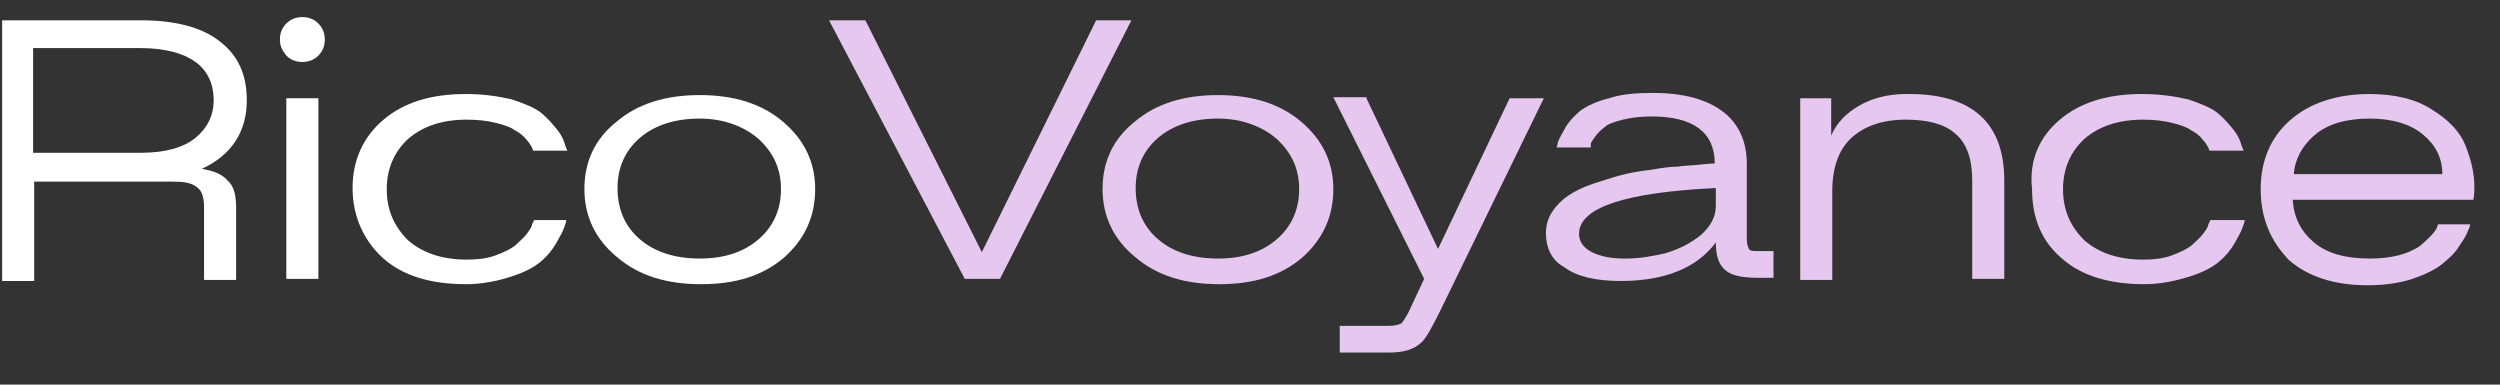 <?xml version="1.0" encoding="utf-8"?>
<!-- Generator: Adobe Illustrator 26.0.2, SVG Export Plug-In . SVG Version: 6.00 Build 0)  -->
<svg version="1.1" id="Layer_1" xmlns="http://www.w3.org/2000/svg" xmlns:xlink="http://www.w3.org/1999/xlink" x="0px" y="0px"
	 width="234px" height="36px" viewBox="0 0 234 36" style="enable-background:new 0 0 234 36;" xml:space="preserve">
<rect x="0" y="0" width="234" height="36" fill="#333333" stroke="none"/>
<style type="text/css">
	.st0{fill:#FFFFFF;}
	.st1{fill:#E5C7EF;}
</style>
<g>
	<path class="st0" d="M0.2,1.9h13c3.3,0,5.8,0.7,7.4,2c1.7,1.3,2.5,3.1,2.5,5.5c0,2.9-1.4,5.1-4.2,6.4c1.1,0.2,1.9,0.5,2.4,1.1
		c0.6,0.5,0.8,1.4,0.8,2.5v6.8h-3v-6.8c0-0.9-0.2-1.6-0.7-1.9c-0.5-0.4-1.2-0.5-2.2-0.5H3.2v9.3h-3V1.9z M3.2,14.3h10
		c2.3,0,4-0.5,5.1-1.4C19.4,12,20,10.8,20,9.4c0-1.6-0.6-2.8-1.7-3.6s-2.8-1.3-5.2-1.3h-10V14.3z"/>
	<path class="st0" d="M26.2,3.7c0-0.6,0.2-1.1,0.6-1.5c0.4-0.4,0.9-0.6,1.5-0.6c0.6,0,1.1,0.2,1.5,0.6c0.4,0.4,0.6,0.9,0.6,1.5
		c0,0.6-0.2,1.1-0.6,1.5c-0.4,0.4-0.9,0.6-1.5,0.6c-0.6,0-1.1-0.2-1.5-0.6C26.4,4.7,26.2,4.3,26.2,3.7z M29.8,9.2v16.9h-3V9.2H29.8z
		"/>
	<path class="st0" d="M35.9,11.2c1.9-1.6,4.4-2.4,7.7-2.4c1.6,0,3,0.2,4.3,0.5c1.2,0.4,2.2,0.8,2.8,1.3c0.6,0.5,1.1,1.1,1.5,1.6
		c0.4,0.5,0.6,1,0.7,1.4l0.2,0.5h-3.2c0-0.1-0.1-0.2-0.1-0.3c-0.1-0.1-0.2-0.4-0.5-0.7c-0.3-0.4-0.7-0.7-1.1-0.9
		c-0.4-0.3-1-0.5-1.8-0.7c-0.8-0.2-1.7-0.3-2.7-0.3c-2.3,0-4.1,0.6-5.5,1.8c-1.3,1.2-2,2.8-2,4.7c0,2,0.7,3.5,2,4.8
		c1.4,1.2,3.2,1.8,5.5,1.8c1,0,1.9-0.1,2.7-0.4c0.8-0.3,1.4-0.6,1.8-0.9c0.4-0.4,0.8-0.7,1.1-1.1c0.3-0.4,0.5-0.7,0.5-0.9l0.2-0.4
		H53c0,0.2-0.1,0.4-0.2,0.7c-0.1,0.3-0.3,0.7-0.7,1.4c-0.4,0.7-0.9,1.3-1.5,1.8c-0.6,0.5-1.5,1-2.8,1.4c-1.2,0.4-2.7,0.7-4.2,0.7
		c-3.3,0-5.9-0.8-7.7-2.4S33,20.3,33,17.6C33,15,34,12.8,35.9,11.2z"/>
	<path class="st0" d="M54.7,17.7c0-2.6,1-4.7,3-6.3c2-1.7,4.6-2.5,7.8-2.5c3.2,0,5.8,0.8,7.8,2.5c2,1.7,3,3.8,3,6.3
		c0,2.6-1,4.7-2.9,6.4c-2,1.7-4.5,2.5-7.8,2.5c-3.2,0-5.8-0.8-7.8-2.5C55.7,22.4,54.7,20.2,54.7,17.7z M59.9,22.4
		c1.4,1.2,3.3,1.8,5.6,1.8c2.3,0,4.1-0.6,5.5-1.8c1.4-1.2,2.1-2.8,2.1-4.7c0-1.9-0.7-3.4-2.1-4.7c-1.4-1.2-3.3-1.9-5.5-1.9
		c-2.3,0-4.2,0.6-5.6,1.8c-1.4,1.2-2.1,2.8-2.1,4.7C57.8,19.6,58.5,21.2,59.9,22.4z"/>
	<path class="st1" d="M81,1.9l10.9,21.7l10.7-21.7h3.3L93.6,26.1h-3.3L77.6,1.9H81z"/>
	<path class="st1" d="M103.2,17.7c0-2.6,1-4.7,3-6.3c2-1.7,4.6-2.5,7.8-2.5c3.2,0,5.8,0.8,7.8,2.5c2,1.7,3,3.8,3,6.3
		c0,2.6-1,4.7-2.9,6.4c-2,1.7-4.5,2.5-7.8,2.5c-3.2,0-5.8-0.8-7.8-2.5C104.2,22.4,103.2,20.2,103.2,17.7z M108.4,22.4
		c1.4,1.2,3.3,1.8,5.6,1.8c2.3,0,4.1-0.6,5.5-1.8c1.4-1.2,2.1-2.8,2.1-4.7c0-1.9-0.7-3.4-2.1-4.7c-1.4-1.2-3.3-1.9-5.5-1.9
		c-2.3,0-4.2,0.6-5.6,1.8s-2.1,2.8-2.1,4.7C106.3,19.6,107,21.2,108.4,22.4z"/>
	<path class="st1" d="M127.9,9.2l6.7,14.1l6.7-14.1h3.2l-9.8,20.1c-0.7,1.4-1.2,2.3-1.6,2.7c-0.7,0.7-1.7,1-3.1,1h-4.6v-2.5h4.6
		c0.5,0,0.9-0.1,1.1-0.2c0.2-0.1,0.4-0.5,0.7-1l1.5-3.2l-8.5-17H127.9z"/>
	<path class="st1" d="M144.7,21.8c0-0.7,0.2-1.4,0.6-2c0.4-0.6,0.9-1.1,1.5-1.5c0.6-0.4,1.4-0.8,2.3-1.1c1-0.3,1.8-0.6,2.6-0.8
		c0.8-0.2,1.7-0.4,2.8-0.5c1.1-0.2,1.9-0.3,2.5-0.3c0.6-0.1,1.3-0.1,2.2-0.2c0.9-0.1,1.3-0.1,1.3-0.1c0-2.9-2-4.4-5.9-4.4
		c-1,0-1.9,0.1-2.7,0.3c-0.8,0.2-1.4,0.4-1.7,0.7c-0.4,0.3-0.7,0.6-0.9,0.9c-0.2,0.3-0.4,0.5-0.4,0.7l0,0.3h-3.2
		c0.1-0.3,0.1-0.5,0.2-0.7c0.1-0.2,0.3-0.6,0.7-1.3c0.4-0.6,0.9-1.1,1.4-1.5c0.6-0.4,1.4-0.8,2.6-1.1c1.2-0.4,2.5-0.5,4.1-0.5
		c2.9,0,5,0.6,6.5,1.7c1.5,1.1,2.3,2.8,2.3,4.9v7.1c0,0.4,0.1,0.7,0.2,0.9c0.1,0.2,0.4,0.2,0.8,0.2h1.5v2.5h-1.5
		c-1.4,0-2.4-0.2-3-0.7c-0.6-0.5-0.9-1.3-0.9-2.6c-1.8,2.4-4.8,3.6-8.9,3.6c-2.3,0-4.1-0.4-5.3-1.3
		C145.3,24.4,144.7,23.3,144.7,21.8C144.7,21.8,144.7,21.8,144.7,21.8z M149,23.6c0.8,0.4,1.8,0.6,3,0.6c0.1,0,0.2,0,0.2,0
		c1.2,0,2.4-0.2,3.7-0.5c1.3-0.4,2.3-0.9,3.3-1.7c0.9-0.8,1.4-1.7,1.4-2.7v-1.7c-8.4,0.4-12.7,1.8-12.8,4.2c0,0,0,0.1,0,0.1
		C147.8,22.6,148.2,23.2,149,23.6z"/>
	<path class="st1" d="M168.5,26.1V9.2h2.9v3.5c0.5-1.2,1.4-2.1,2.6-2.8c1.2-0.7,2.7-1.1,4.4-1.1c0.1,0,0.2,0,0.3,0
		c5.9,0,8.9,2.7,8.9,8.1v9.2h-3v-9.2c0-2-0.5-3.5-1.6-4.4c-1-0.9-2.6-1.3-4.6-1.3c-2.2,0-3.9,0.6-5.1,1.7c-1.2,1.1-1.8,2.8-1.8,5
		v8.3H168.5z"/>
	<path class="st1" d="M192.8,11.2c1.9-1.6,4.4-2.4,7.7-2.4c1.6,0,3,0.2,4.3,0.5c1.2,0.4,2.2,0.8,2.8,1.3c0.6,0.5,1.1,1.1,1.5,1.6
		c0.4,0.5,0.6,1,0.7,1.4l0.2,0.5h-3.2c0-0.1-0.1-0.2-0.1-0.3c-0.1-0.1-0.2-0.4-0.5-0.7c-0.3-0.4-0.7-0.7-1.1-0.9
		c-0.4-0.3-1-0.5-1.8-0.7c-0.8-0.2-1.7-0.3-2.7-0.3c-2.3,0-4.1,0.6-5.5,1.8c-1.3,1.2-2,2.8-2,4.7c0,2,0.7,3.5,2,4.8
		c1.4,1.2,3.2,1.8,5.5,1.8c1,0,1.9-0.1,2.7-0.4c0.8-0.3,1.4-0.6,1.8-0.9c0.4-0.4,0.8-0.7,1.1-1.1c0.3-0.4,0.5-0.7,0.5-0.9l0.2-0.4
		h3.2c0,0.2-0.1,0.4-0.2,0.7c-0.1,0.3-0.3,0.7-0.7,1.4c-0.4,0.7-0.9,1.3-1.5,1.8c-0.6,0.5-1.5,1-2.8,1.4s-2.7,0.7-4.2,0.7
		c-3.3,0-5.9-0.8-7.7-2.4c-1.9-1.6-2.8-3.8-2.8-6.5C189.9,15,190.9,12.8,192.8,11.2z"/>
	<path class="st1" d="M211.6,17.7c0-2.6,0.9-4.8,2.7-6.4c1.8-1.6,4.3-2.5,7.5-2.5c2.4,0,4.4,0.5,5.9,1.5c1.6,1,2.6,2.1,3.1,3.4
		c0.5,1.3,0.8,2.5,0.8,3.8c0,0.4,0,0.8-0.1,1.2h-16.9c0.1,1.7,0.8,3,2,4c1.2,1,2.9,1.5,5.2,1.5c1,0,1.9-0.1,2.7-0.3
		c0.8-0.2,1.4-0.5,1.9-0.8c0.4-0.3,0.8-0.7,1.1-1c0.3-0.3,0.5-0.6,0.6-0.8l0.1-0.3h3c0,0.2-0.1,0.4-0.2,0.6
		c-0.1,0.3-0.3,0.7-0.8,1.4c-0.4,0.7-1,1.2-1.6,1.7c-0.6,0.5-1.6,1-2.8,1.4c-1.2,0.4-2.6,0.6-4.2,0.6c-3.1,0-5.6-0.8-7.4-2.4
		C212.5,22.5,211.6,20.4,211.6,17.7z M228.6,16.3c0-1.5-0.6-2.7-1.8-3.7c-1.2-1-2.9-1.5-5-1.5c-2.2,0-3.9,0.5-5.1,1.5
		c-1.2,1-1.9,2.3-2,3.7H228.6z"/>
</g>
</svg>
